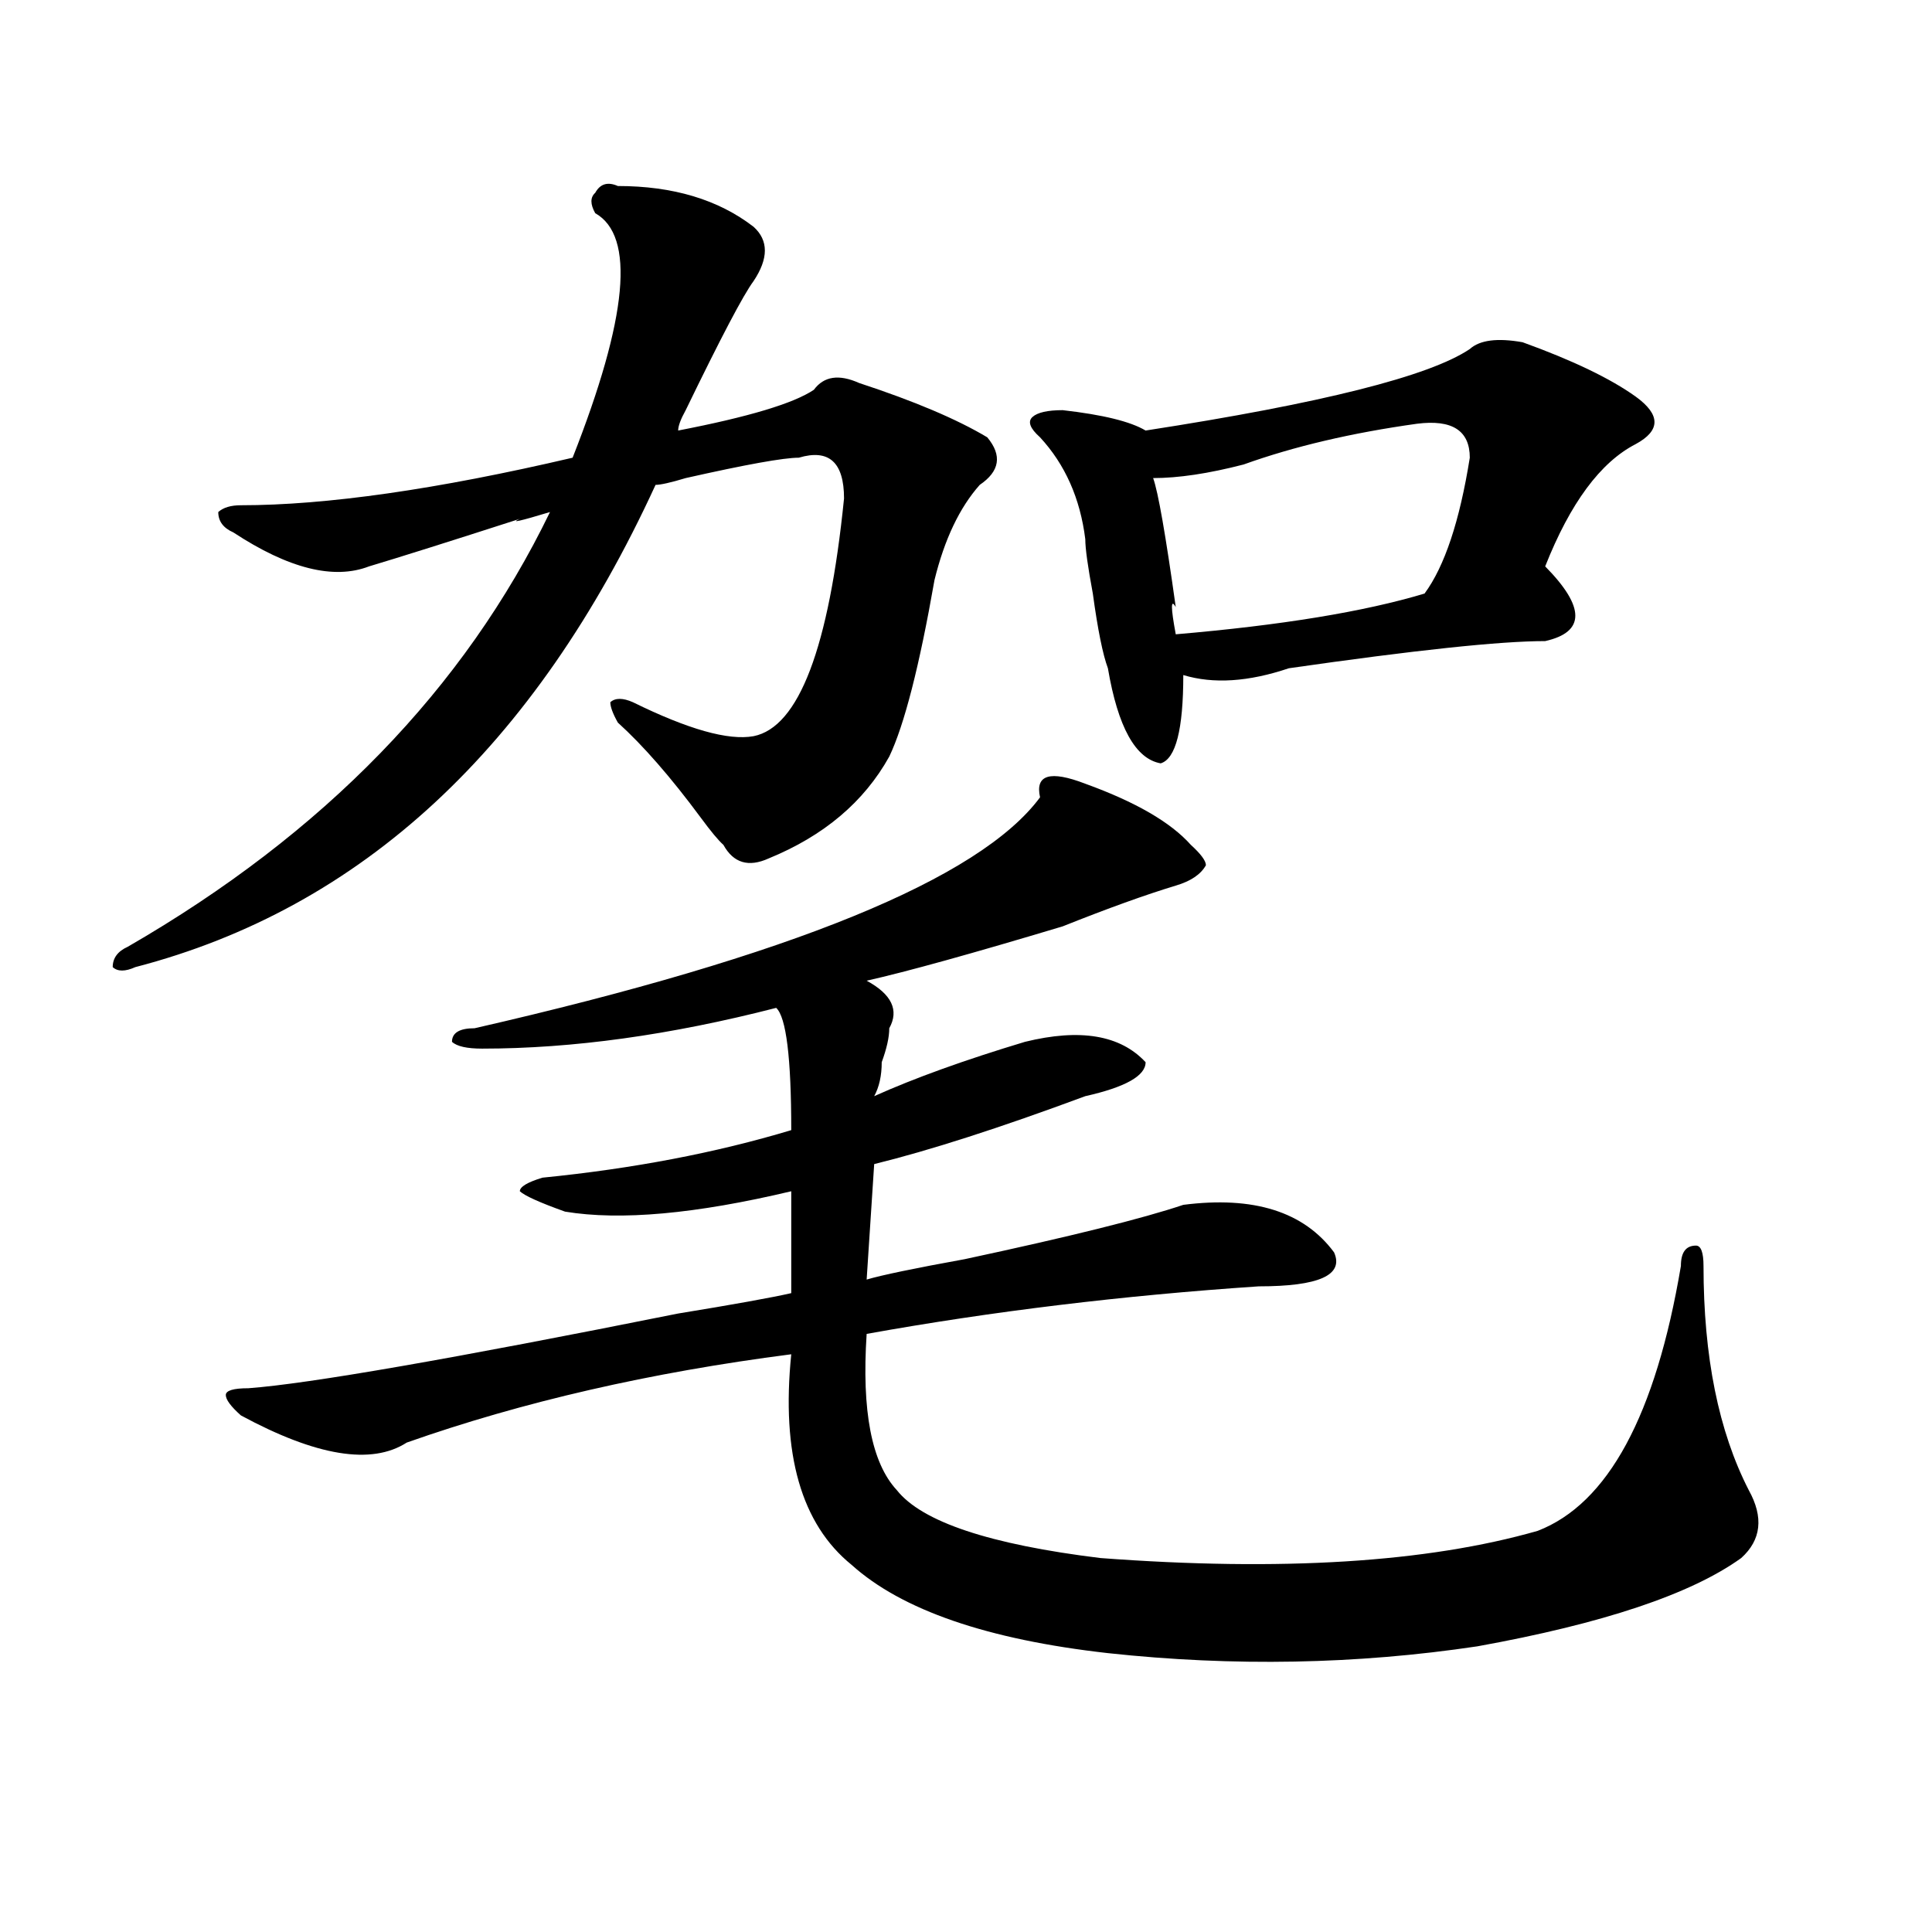 <?xml version="1.0" encoding="utf-8"?>
<!-- Generator: Adobe Illustrator 16.0.0, SVG Export Plug-In . SVG Version: 6.00 Build 0)  -->
<!DOCTYPE svg PUBLIC "-//W3C//DTD SVG 1.1//EN" "http://www.w3.org/Graphics/SVG/1.1/DTD/svg11.dtd">
<svg version="1.1" id="图层_1" xmlns="http://www.w3.org/2000/svg" xmlns:xlink="http://www.w3.org/1999/xlink" x="0px" y="0px"
	 width="1000px" height="1000px" viewBox="0 0 1000 1000" enable-background="new 0 0 1000 1000" xml:space="preserve">
<path d="M319.797,96.281c28.597,0,52.011,7.031,70.242,21.094c7.805,7.031,7.805,16.425,0,28.125
	c-5.244,7.031-16.951,29.333-35.121,66.797c-2.622,4.724-3.902,8.239-3.902,10.547c36.401-7.031,59.815-14.063,70.242-21.094
	c5.183-7.031,12.987-8.185,23.414-3.516c28.597,9.394,50.73,18.786,66.34,28.125c7.805,9.394,6.463,17.578-3.902,24.609
	c-10.427,11.755-18.231,28.125-23.414,49.219c-7.805,44.55-15.609,75.036-23.414,91.406c-13.049,23.456-33.841,41.034-62.438,52.734
	c-10.427,4.724-18.231,2.362-23.414-7.031c-2.622-2.308-6.524-7.031-11.707-14.063c-15.609-21.094-29.938-37.464-42.926-49.219
	c-2.622-4.669-3.902-8.185-3.902-10.547c2.561-2.308,6.463-2.308,11.707,0c28.597,14.063,49.389,19.94,62.438,17.578
	c23.414-4.669,39.023-45.703,46.828-123.047c0-18.731-7.805-25.763-23.414-21.094c-7.805,0-27.316,3.516-58.535,10.547
	c-7.805,2.362-13.049,3.516-15.609,3.516C276.871,386.925,187.117,470.146,70.047,500.578c-5.244,2.362-9.146,2.362-11.707,0
	c0-4.669,2.561-8.185,7.805-10.547c101.461-58.558,174.264-133.594,218.531-225c-15.609,4.724-20.854,5.878-15.609,3.516
	c-36.463,11.755-62.438,19.94-78.047,24.609c-18.231,7.031-41.646,1.208-70.242-17.578c-5.244-2.308-7.805-5.823-7.805-10.547
	c2.561-2.308,6.463-3.516,11.707-3.516c44.206,0,101.461-8.185,171.703-24.609c28.597-72.62,32.499-114.808,11.707-126.563
	c-2.622-4.669-2.622-8.185,0-10.547C310.65,95.128,314.553,93.974,319.797,96.281z M561.742,405.656
	c25.975,9.394,44.206,19.94,54.633,31.641c5.183,4.724,7.805,8.239,7.805,10.547c-2.622,4.724-7.805,8.239-15.609,10.547
	c-15.609,4.724-35.121,11.755-58.535,21.094c-46.828,14.063-80.669,23.456-101.461,28.125c12.987,7.031,16.89,15.271,11.707,24.609
	c0,4.724-1.342,10.547-3.902,17.578c0,7.031-1.342,12.909-3.902,17.578c20.792-9.339,46.828-18.731,78.047-28.125
	c28.597-7.031,49.389-3.516,62.438,10.547c0,7.031-10.427,12.909-31.219,17.578c-44.268,16.425-80.669,28.125-109.266,35.156
	l-3.902,59.766c7.805-2.308,24.694-5.823,50.73-10.547c54.633-11.7,92.314-21.094,113.168-28.125
	c36.401-4.669,62.438,3.516,78.047,24.609c5.183,11.755-7.805,17.578-39.023,17.578c-70.242,4.724-137.924,12.909-202.922,24.609
	c-2.622,39.88,2.561,66.797,15.609,80.859c12.987,16.425,48.108,28.125,105.363,35.156c93.656,7.031,169.081,2.307,226.336-14.063
	c36.401-14.063,61.096-59.766,74.145-137.109c0-7.031,2.561-10.547,7.805-10.547c2.561,0,3.902,3.516,3.902,10.547
	c0,46.911,7.805,85.583,23.414,116.016c7.805,14.063,6.463,25.817-3.902,35.156c-26.036,18.731-71.584,33.947-136.582,45.703
	c-62.438,9.338-126.217,10.547-191.215,3.516c-62.438-7.031-106.705-22.303-132.68-45.703
	c-26.036-21.094-36.463-57.403-31.219-108.984c-72.864,9.394-139.204,24.609-199.02,45.703
	c-18.231,11.755-46.828,7.031-85.852-14.063c-5.244-4.669-7.805-8.185-7.805-10.547c0-2.308,3.902-3.516,11.707-3.516
	c31.219-2.308,105.363-15.216,222.434-38.672c28.597-4.669,48.108-8.185,58.535-10.547v-52.734
	c-49.45,11.755-88.474,15.271-117.07,10.547c-13.049-4.669-20.854-8.185-23.414-10.547c0-2.308,3.902-4.669,11.707-7.031
	c46.828-4.669,89.754-12.854,128.777-24.609c0-37.464-2.622-58.558-7.805-63.281c-54.633,14.063-105.363,21.094-152.191,21.094
	c-7.805,0-13.049-1.153-15.609-3.516c0-4.669,3.902-7.031,11.707-7.031c163.898-37.464,261.457-77.344,292.676-119.531
	C535.706,400.987,543.511,398.625,561.742,405.656z M788.078,177.141c25.975,9.394,45.486,18.786,58.535,28.125
	c12.987,9.394,12.987,17.578,0,24.609c-18.231,9.394-33.841,30.487-46.828,63.281c20.792,21.094,20.792,34.003,0,38.672
	c-23.414,0-67.682,4.724-132.68,14.063c-20.854,7.031-39.023,8.239-54.633,3.516c0,28.125-3.902,43.396-11.707,45.703
	c-13.049-2.308-22.134-18.731-27.316-49.219c-2.622-7.031-5.244-19.886-7.805-38.672c-2.622-14.063-3.902-23.401-3.902-28.125
	c-2.622-21.094-10.427-38.672-23.414-52.734c-5.244-4.669-6.524-8.185-3.902-10.547c2.561-2.308,7.805-3.516,15.609-3.516
	c20.792,2.362,35.121,5.878,42.926,10.547c91.034-14.063,146.947-28.125,167.801-42.188
	C765.944,175.987,775.029,174.833,788.078,177.141z M760.762,236.906c0-14.063-9.146-19.886-27.316-17.578
	c-33.841,4.724-63.779,11.755-89.754,21.094c-18.231,4.724-33.841,7.031-46.828,7.031c2.561,7.031,6.463,29.333,11.707,66.797
	c-2.622-4.669-2.622,0,0,14.063c54.633-4.669,97.559-11.7,128.777-21.094C747.713,293.156,755.518,269.755,760.762,236.906z"/>
</svg>
